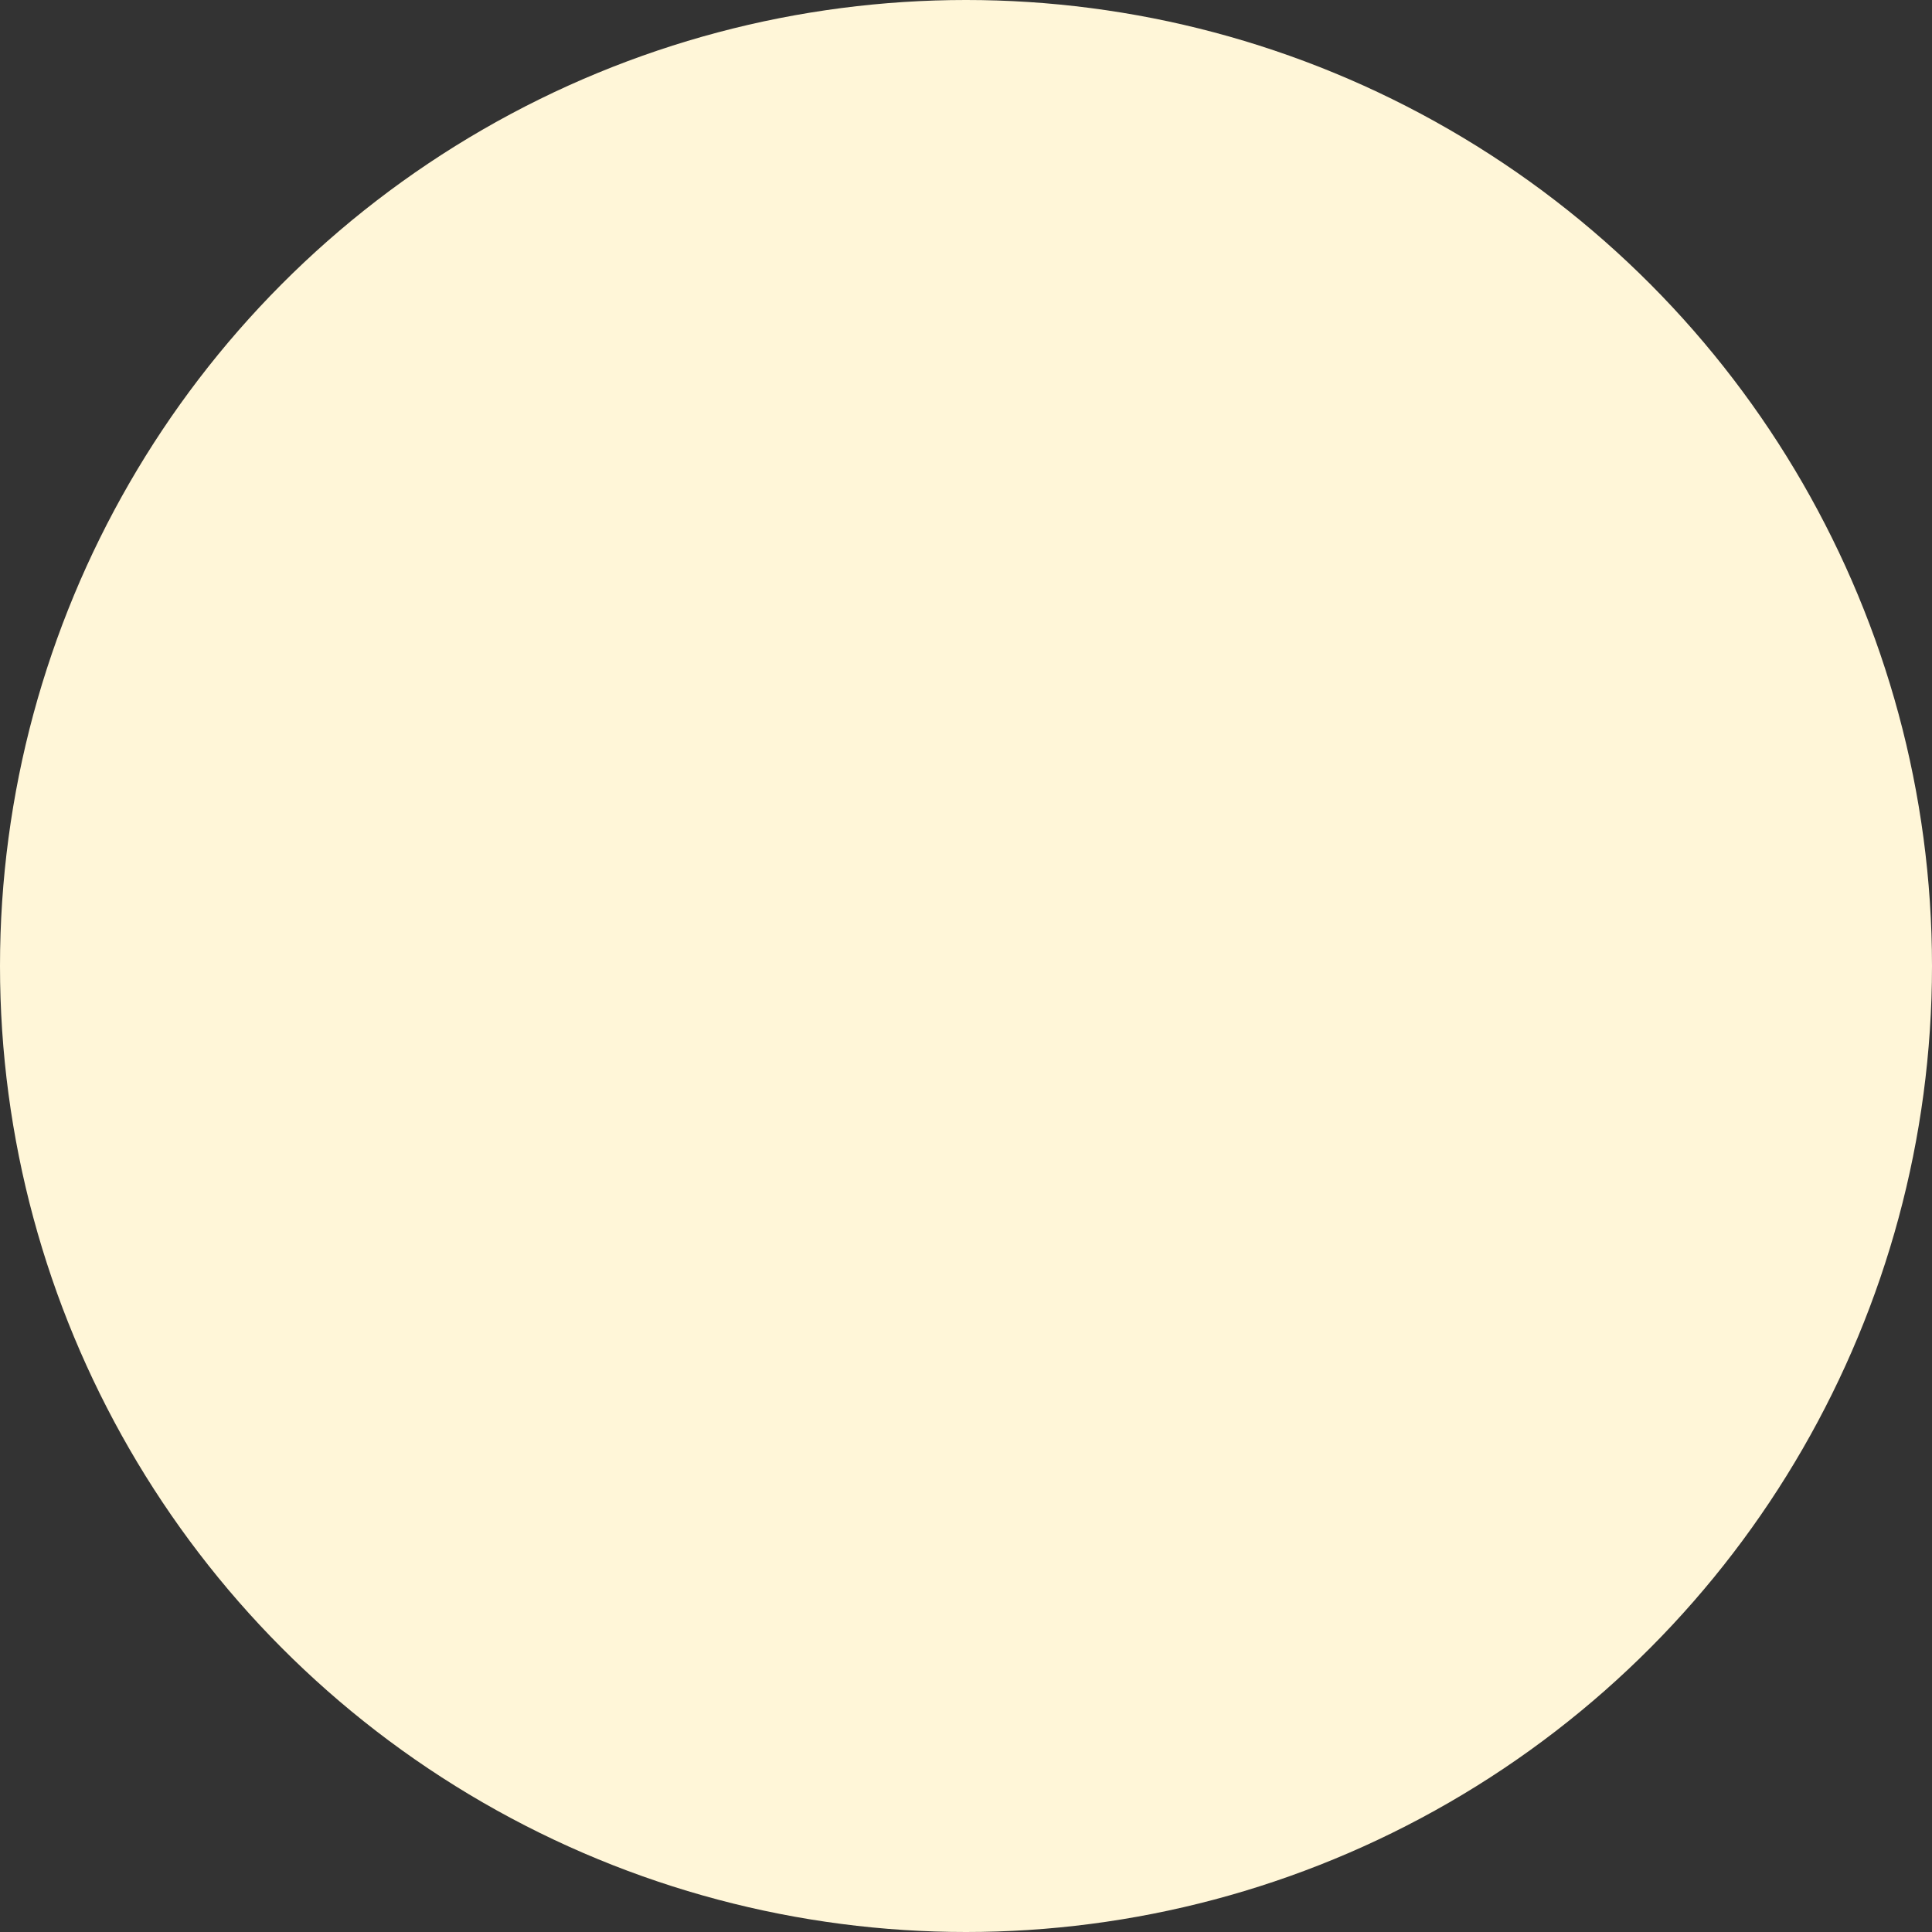 <svg xmlns="http://www.w3.org/2000/svg" viewBox="0 0 200 200"><rect x="0" y="0" width="200" height="200" fill="#333333" stroke="none"/><defs><clipPath id="a"><path data-name="長方形 3815" transform="translate(2946 -1431)" fill="#fff" stroke="#707070" d="M0 0h200v200H0z"/></clipPath></defs><g data-name="マスクグループ 27" transform="translate(-2946 1431)" clip-path="url(#a)"><circle data-name="楕円形 126" cx="100" cy="100" r="100" transform="translate(2946 -1431)" fill="#fff6d8"/></g></svg>